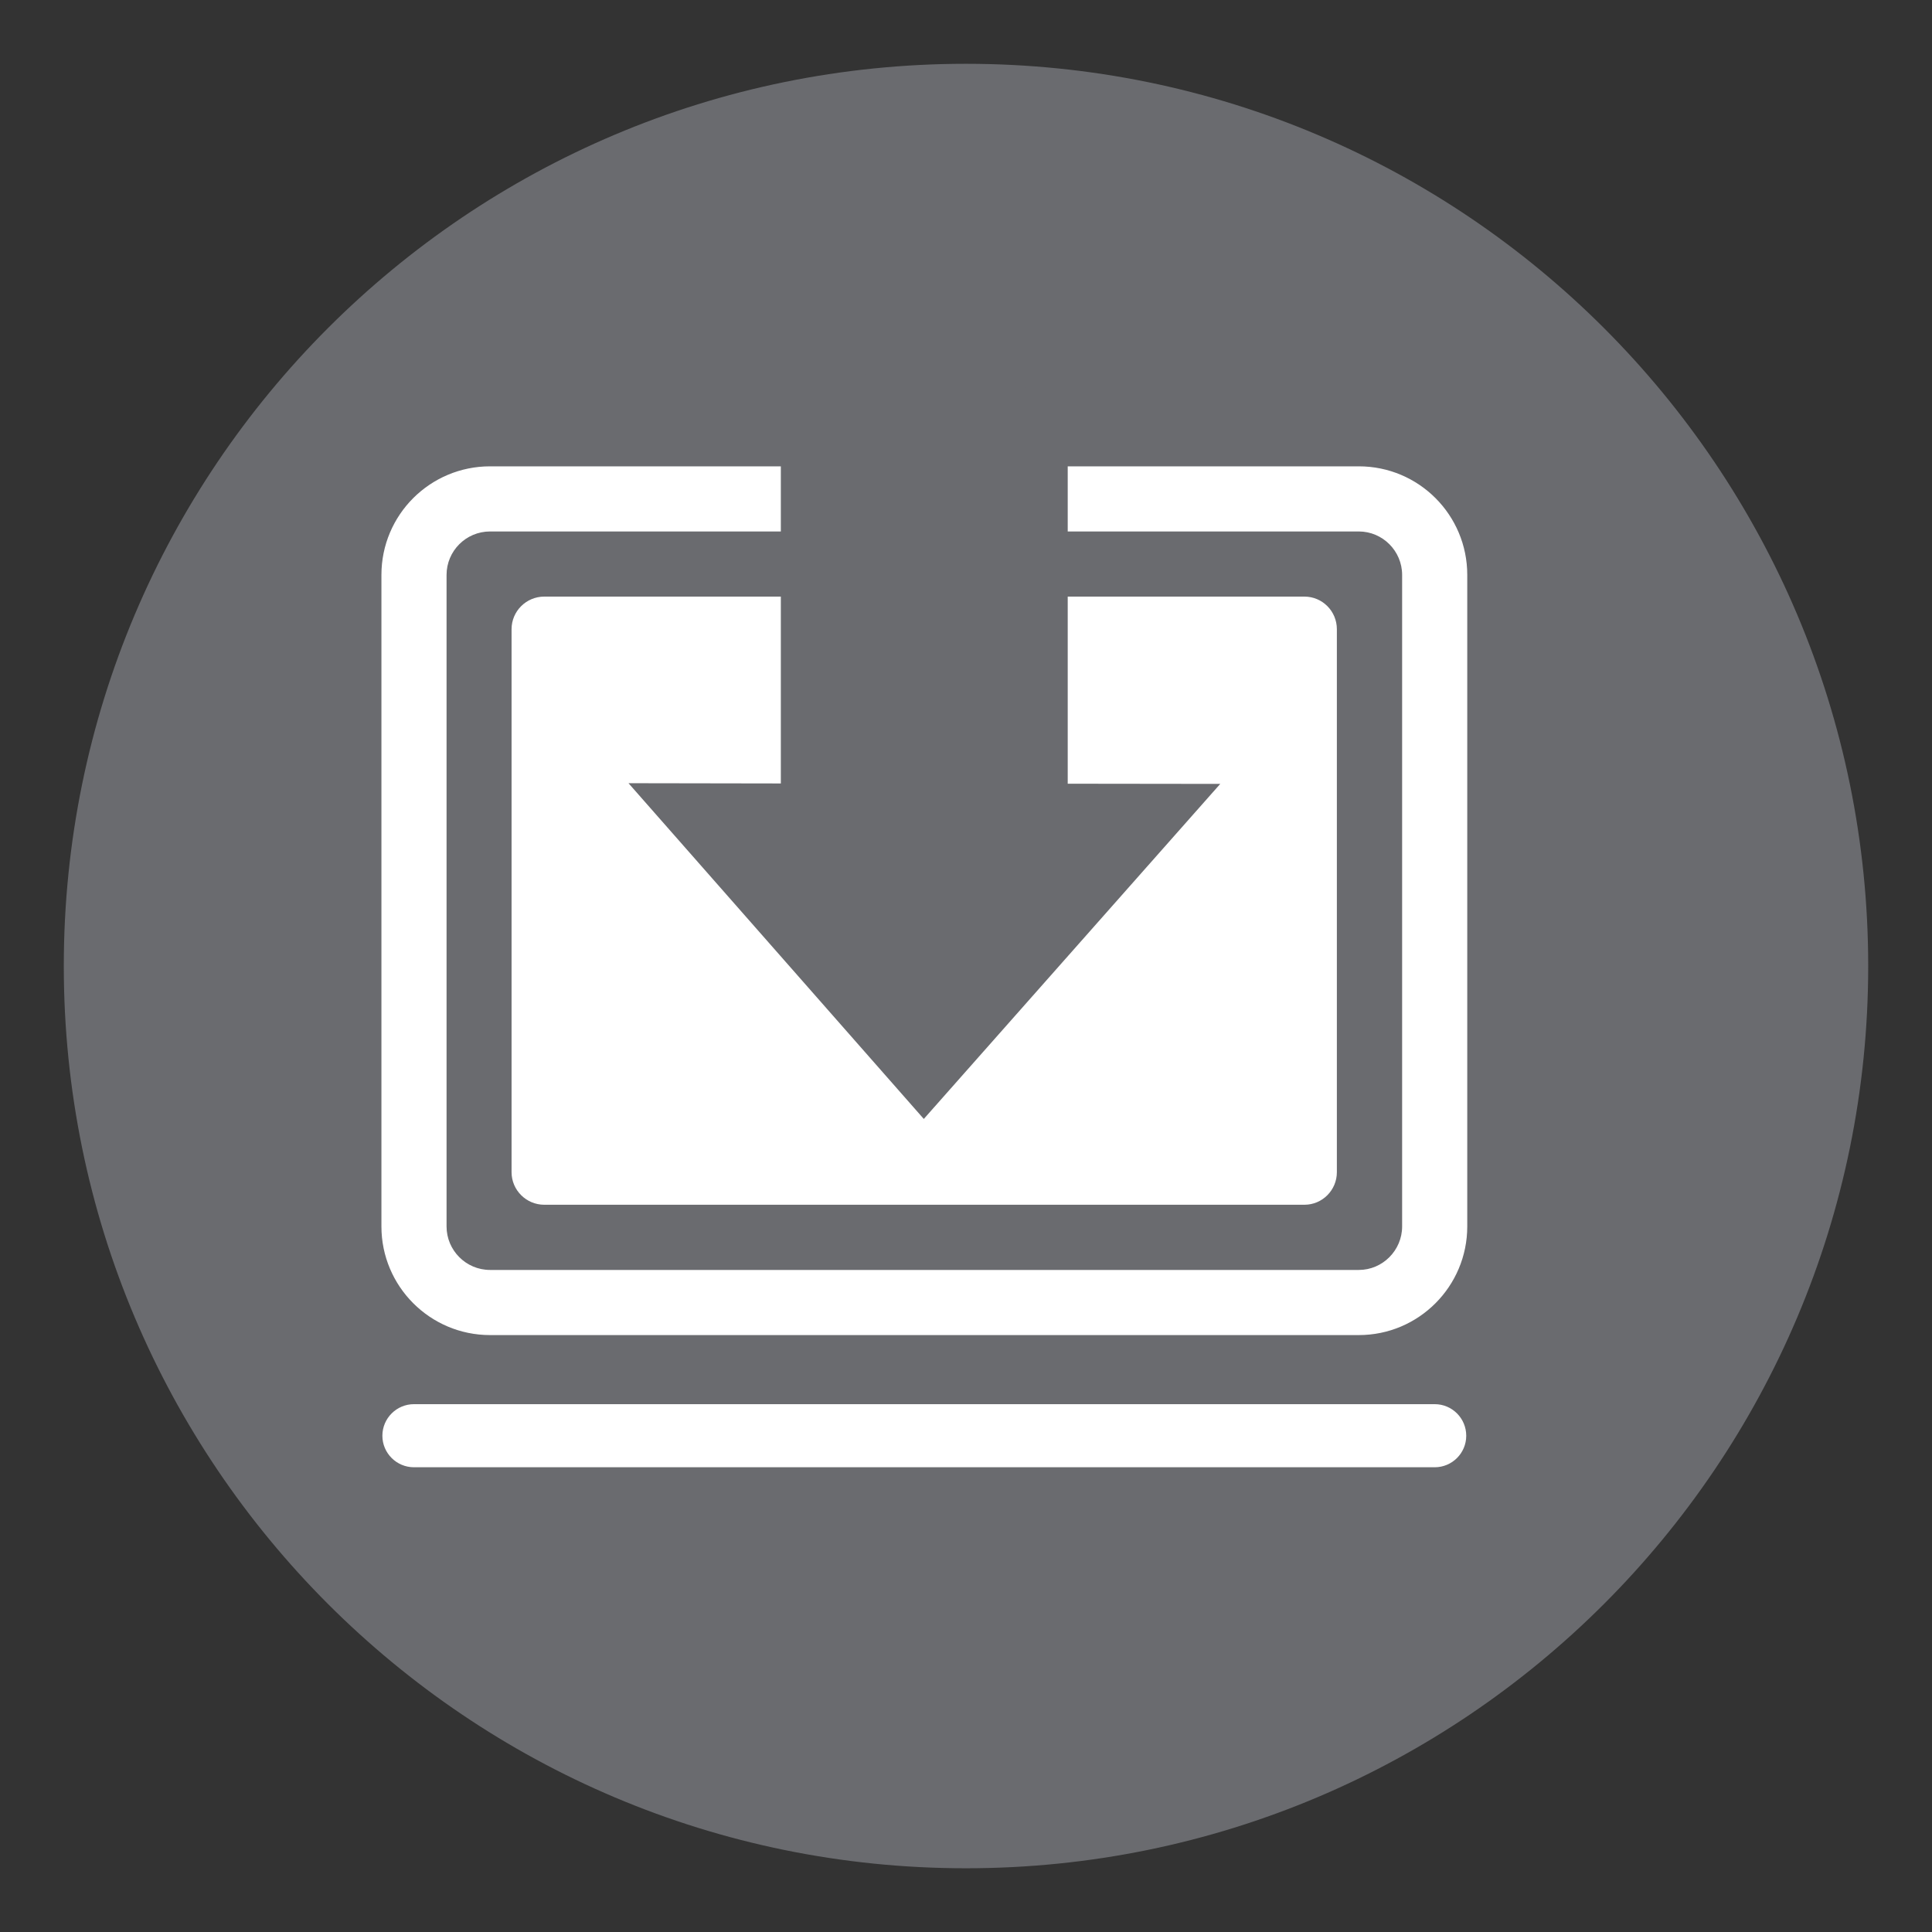 <?xml version="1.0" encoding="UTF-8"?>
<!DOCTYPE svg PUBLIC "-//W3C//DTD SVG 1.1//EN" "http://www.w3.org/Graphics/SVG/1.1/DTD/svg11.dtd">
<svg version="1.1" xmlns="http://www.w3.org/2000/svg" xmlns:xlink="http://www.w3.org/1999/xlink" x="0px" y="0px" width="30.285" height="30.286" viewBox="0, 0, 30.285, 30.286">
  <rect x="0" y="0" width="30.285" height="30.286" fill="#333333" stroke="none"/>
  <g id="Layer 1">
    <path d="M29.285,15.143 C29.285,22.954 22.953,29.286 15.142,29.286 C7.331,29.286 1,22.954 1,15.143 C1,7.331 7.331,1 15.142,1 C22.953,1 29.285,7.331 29.285,15.143" fill="#6A6B6F"/>
    <path d="M17.39,12.541 L17.39,7.539 C17.39,6.754 16.754,6.119 15.969,6.119 L14.314,6.119 C13.53,6.119 12.892,6.754 12.892,7.539 L12.892,12.537 L10.505,12.533 L15.134,17.796 L19.781,12.544 z" fill="#6A6B6F"/>
    <path d="M21.3,7.31 L7.682,7.31 C6.741,7.31 5.979,8.071 5.979,9.012 L5.979,19.225 C5.979,20.164 6.741,20.928 7.682,20.928 L21.3,20.928 C22.239,20.928 23,20.164 23,19.225 L23,9.012 C23,8.071 22.239,7.31 21.3,7.31 M21.3,8.331 C21.673,8.331 21.979,8.637 21.979,9.012 L21.979,19.225 C21.979,19.6 21.673,19.907 21.3,19.907 L7.682,19.907 C7.305,19.907 7,19.6 7,19.225 L7,9.012 C7,8.637 7.305,8.331 7.682,8.331 L21.3,8.331" fill="#FFFFFF"/>
    <path d="M20.956,18.375 C20.956,18.656 20.728,18.885 20.448,18.885 L8.531,18.885 C8.25,18.885 8.019,18.656 8.019,18.375 L8.019,9.863 C8.019,9.58 8.25,9.352 8.531,9.352 L20.448,9.352 C20.728,9.352 20.956,9.58 20.956,9.863 z" fill="#FFFFFF"/>
    <path d="M22.49,23 L6.489,23 C6.217,23 5.994,22.779 5.994,22.506 C5.994,22.232 6.217,22.011 6.489,22.011 L22.49,22.011 C22.762,22.011 22.984,22.232 22.984,22.506 C22.984,22.779 22.762,23 22.49,23" fill="#FFFFFF"/>
    <path d="M16.737,12.285 L16.737,7.283 C16.737,6.498 16.101,5.863 15.316,5.863 L13.66,5.863 C12.877,5.863 12.24,6.498 12.24,7.283 L12.24,12.281 L9.852,12.277 L14.481,17.54 L19.128,12.288 z" fill="#6A6B6F"/>
  </g>
  <defs/>
</svg>
